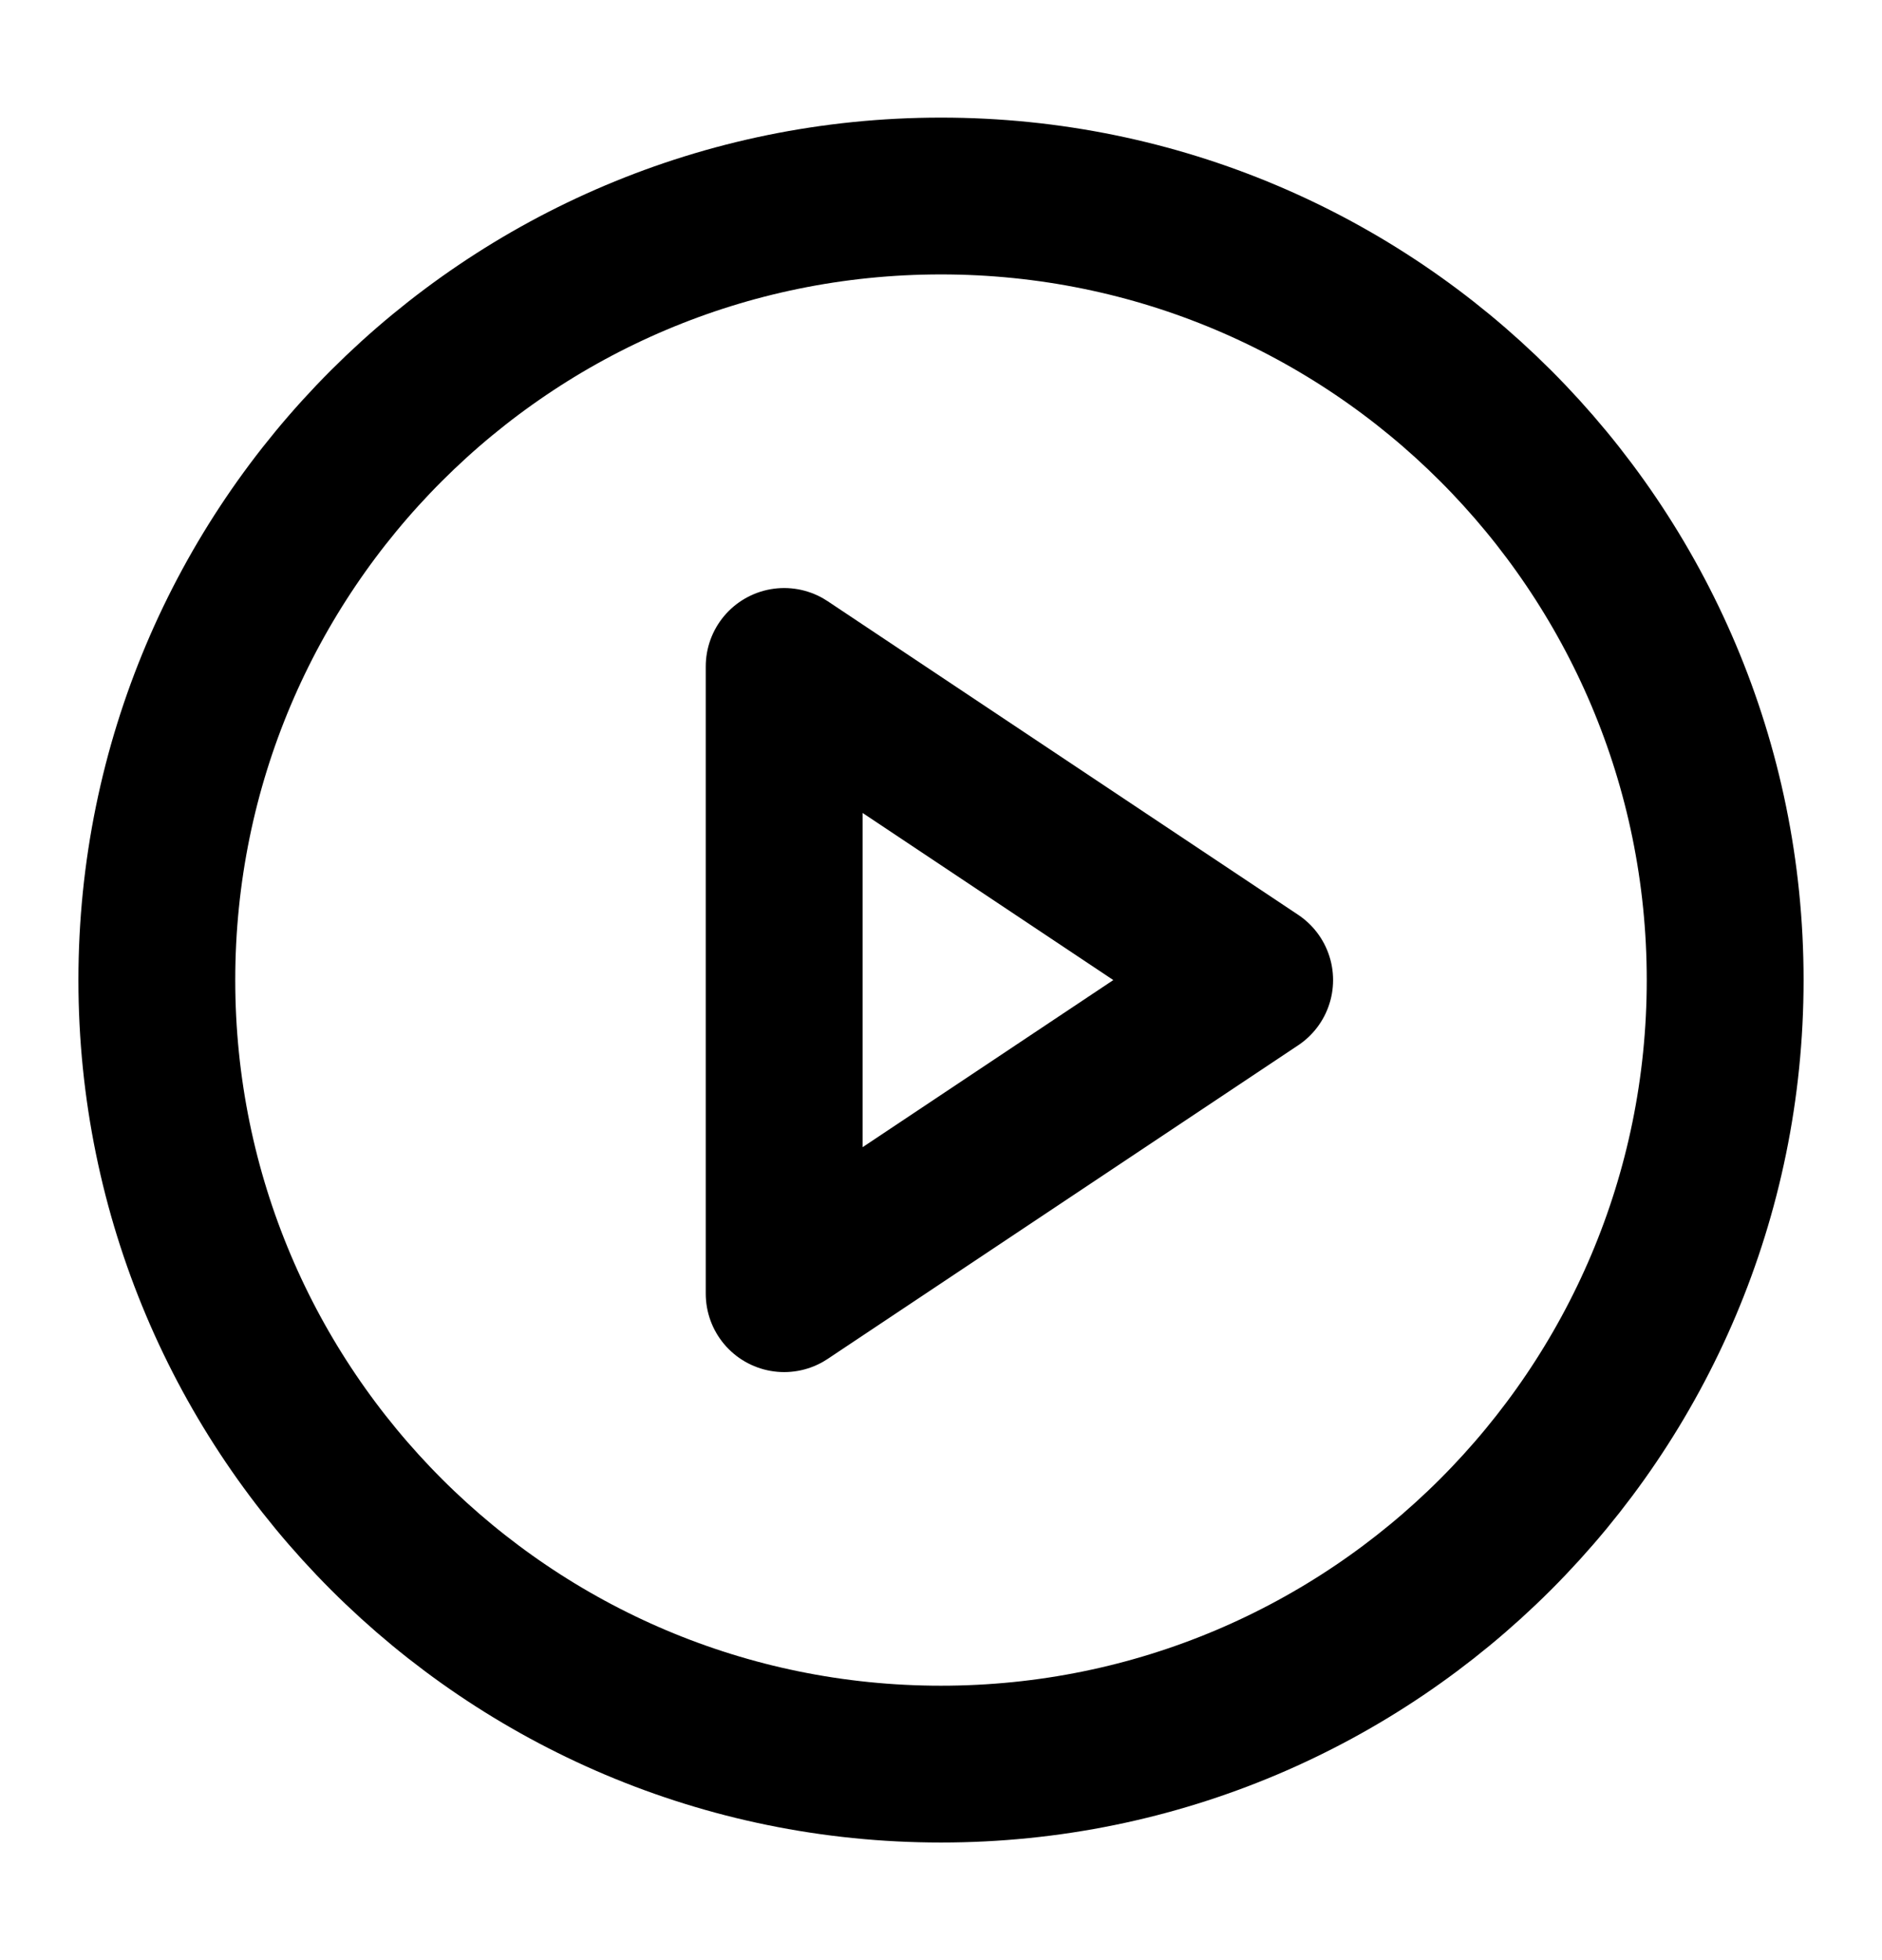 <svg width="24" height="25" viewBox="0 0 24 25" fill="none" xmlns="http://www.w3.org/2000/svg">
<g id="play-circle">
<path id="Vector" d="M12 22.5C17.523 22.5 22 18.023 22 12.5C22 6.977 17.523 2.5 12 2.5C6.477 2.5 2 6.977 2 12.5C2 18.023 6.477 22.5 12 22.5Z" stroke="black" stroke-width="2" stroke-linecap="round" stroke-linejoin="round"/>
<path id="Vector_2" d="M10 8.5L16 12.5L10 16.5V8.5Z" stroke="black" stroke-width="2" stroke-linecap="round" stroke-linejoin="round"/>
</g>
</svg>
